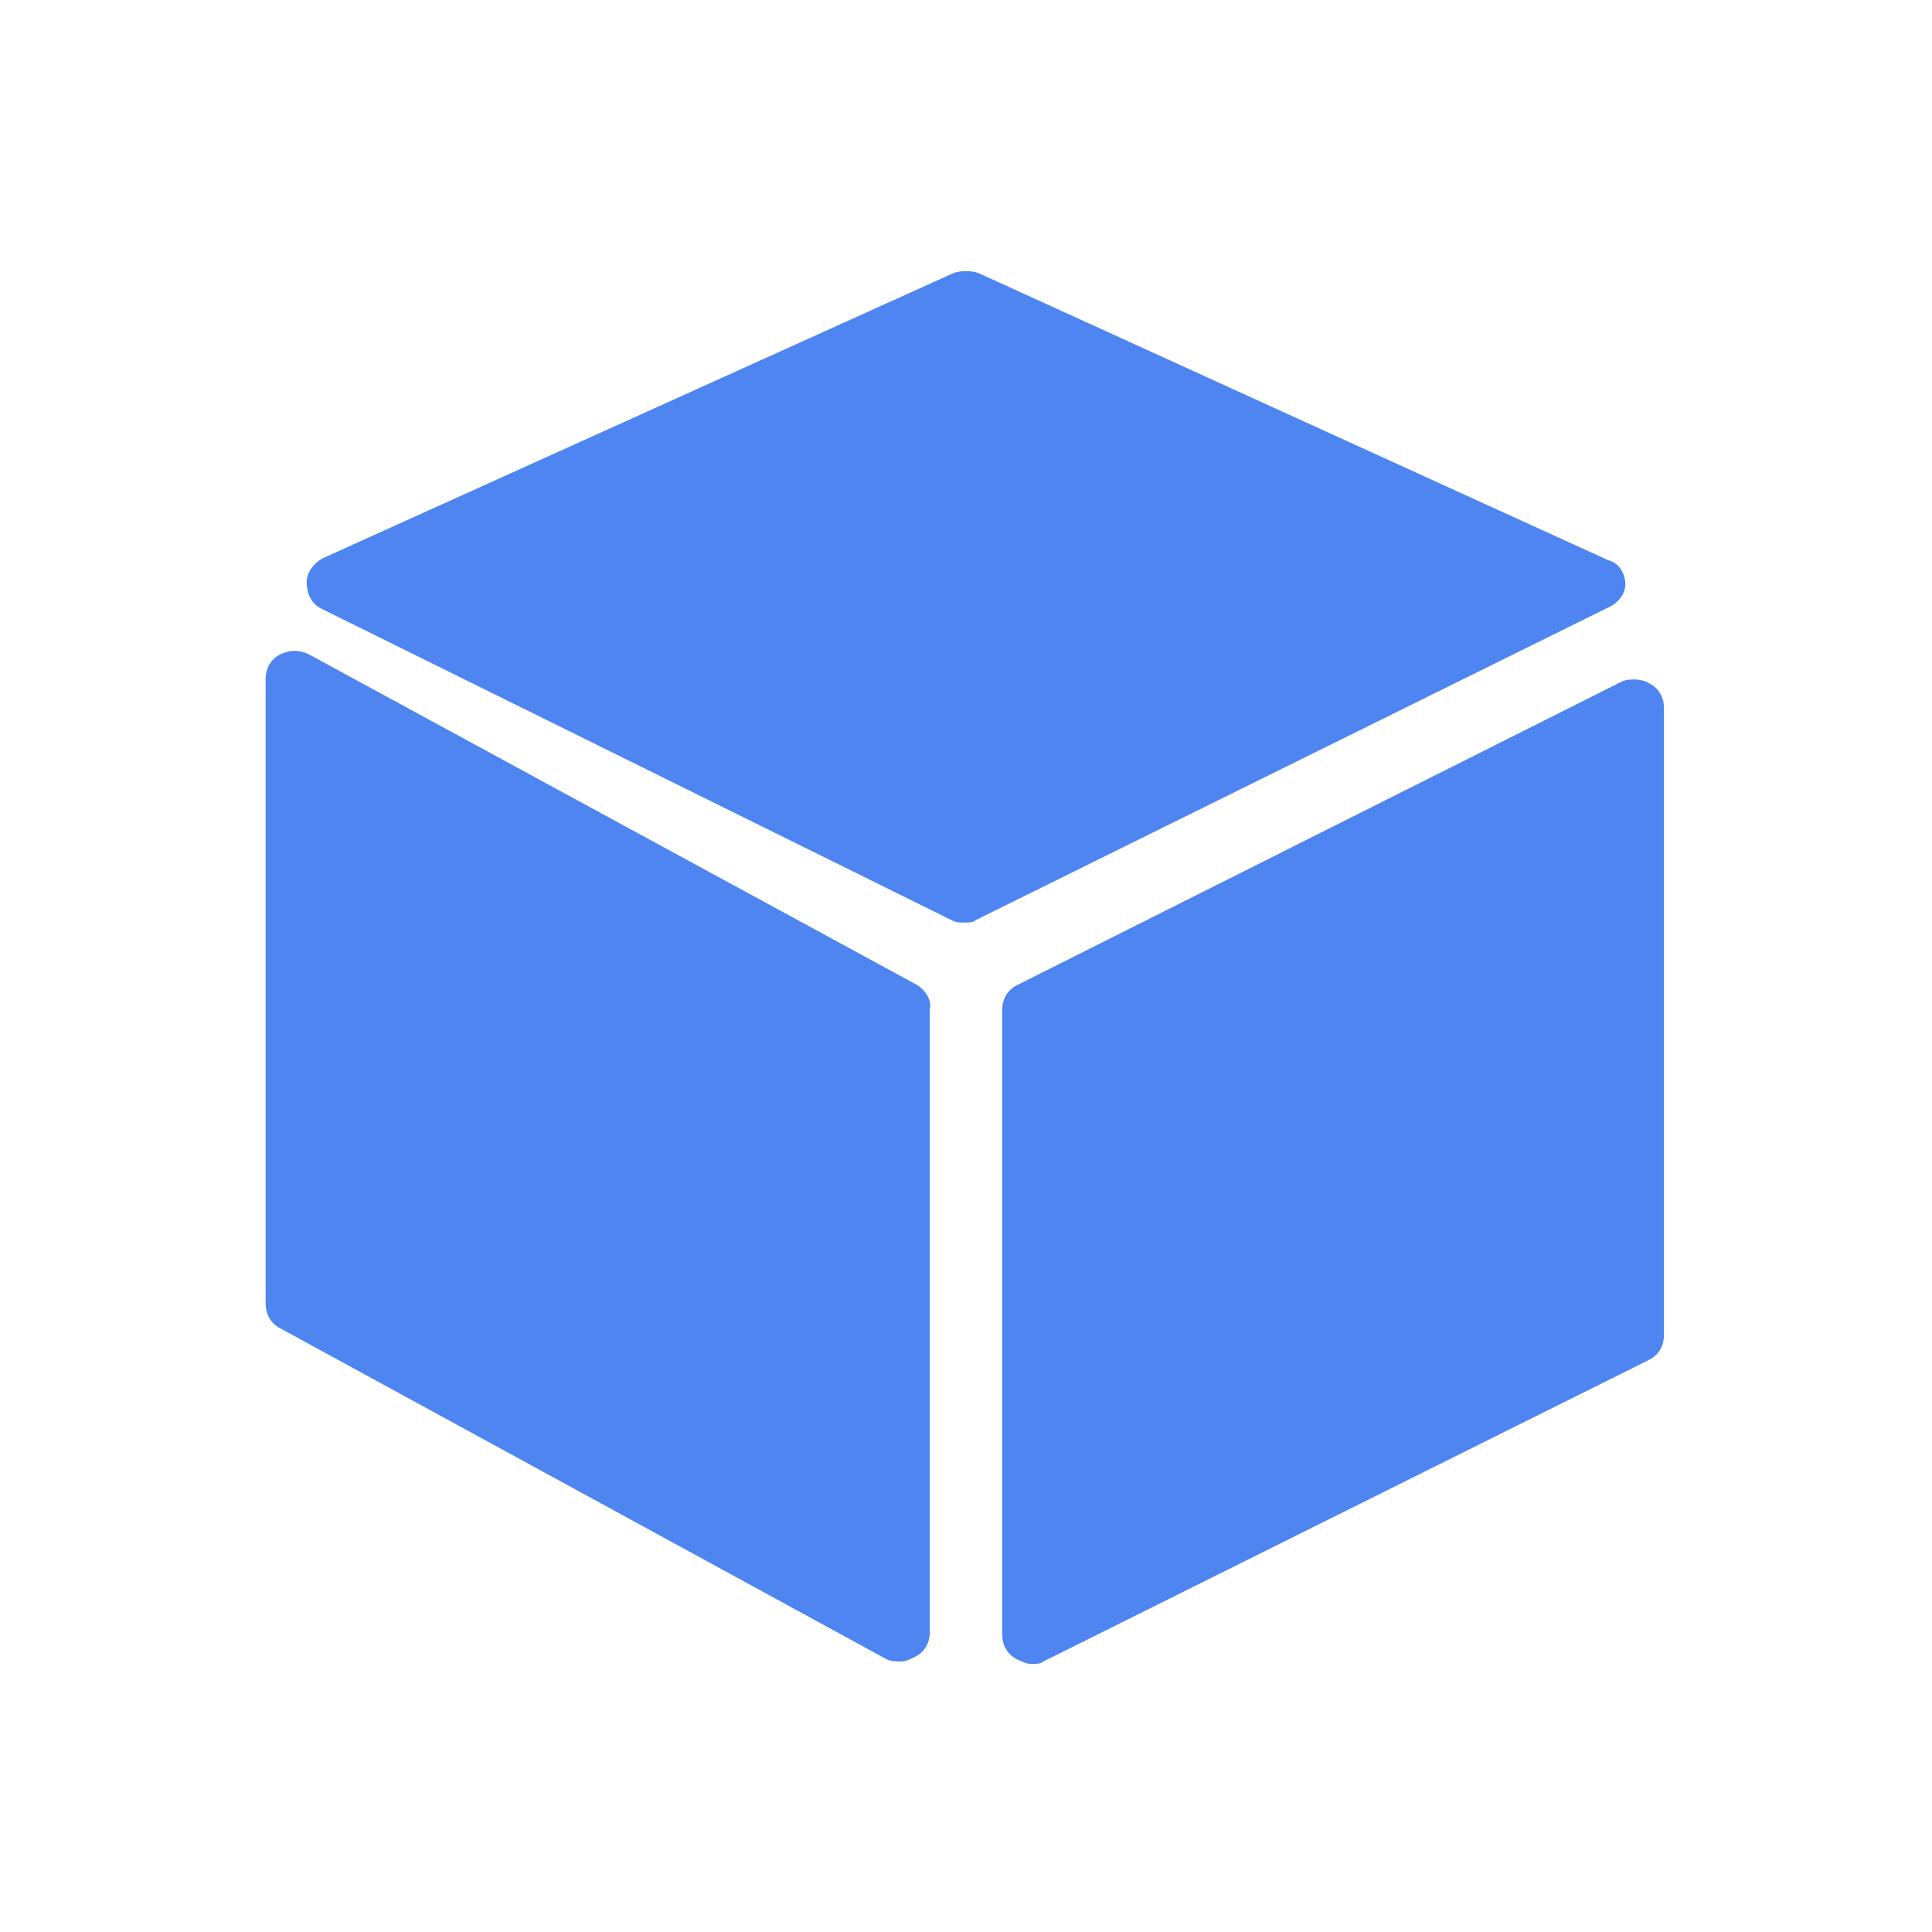 <?xml version="1.0" standalone="no"?><!DOCTYPE svg PUBLIC "-//W3C//DTD SVG 1.1//EN" "http://www.w3.org/Graphics/SVG/1.1/DTD/svg11.dtd"><svg t="1756882709140" class="icon" viewBox="0 0 1024 1024" version="1.1" xmlns="http://www.w3.org/2000/svg" p-id="7898" xmlns:xlink="http://www.w3.org/1999/xlink" width="200" height="200"><path d="M486.4 522.24L163.84 346.88c-5.12-2.56-10.24-2.56-15.36 0-5.12 2.56-7.68 7.68-7.68 12.8V691.2c0 5.12 2.56 10.24 7.68 12.8l321.28 175.36c2.56 1.28 5.12 1.28 7.68 1.28 2.56 0 5.12-1.28 7.68-2.56 5.12-2.56 7.68-7.68 7.68-12.8V535.04c1.28-5.12-2.56-10.24-6.4-12.8zM874.24 362.24c-3.84-2.56-10.24-2.56-14.08-1.28L538.88 522.24c-5.12 2.56-7.68 7.68-7.68 12.8v331.52c0 5.12 2.56 10.24 7.68 12.8 2.56 1.28 5.12 2.56 7.68 2.56 2.56 0 5.12 0 6.4-1.28l321.28-160c5.12-2.56 7.68-7.68 7.68-12.8v-332.8c0-5.12-2.56-10.24-7.68-12.8zM861.44 309.76c0-6.4-3.84-11.52-8.96-12.8L518.4 144.64c-3.84-1.28-8.96-1.28-12.8 0L171.52 295.68c-5.12 2.56-8.96 7.68-8.96 12.8 0 6.4 2.56 11.52 7.68 14.08l334.08 165.12c2.56 1.28 3.84 1.28 6.4 1.28s5.12 0 6.4-1.28l334.08-165.12c6.4-2.56 10.24-7.68 10.24-12.8z" fill="#4E85F0" p-id="7899"></path></svg>